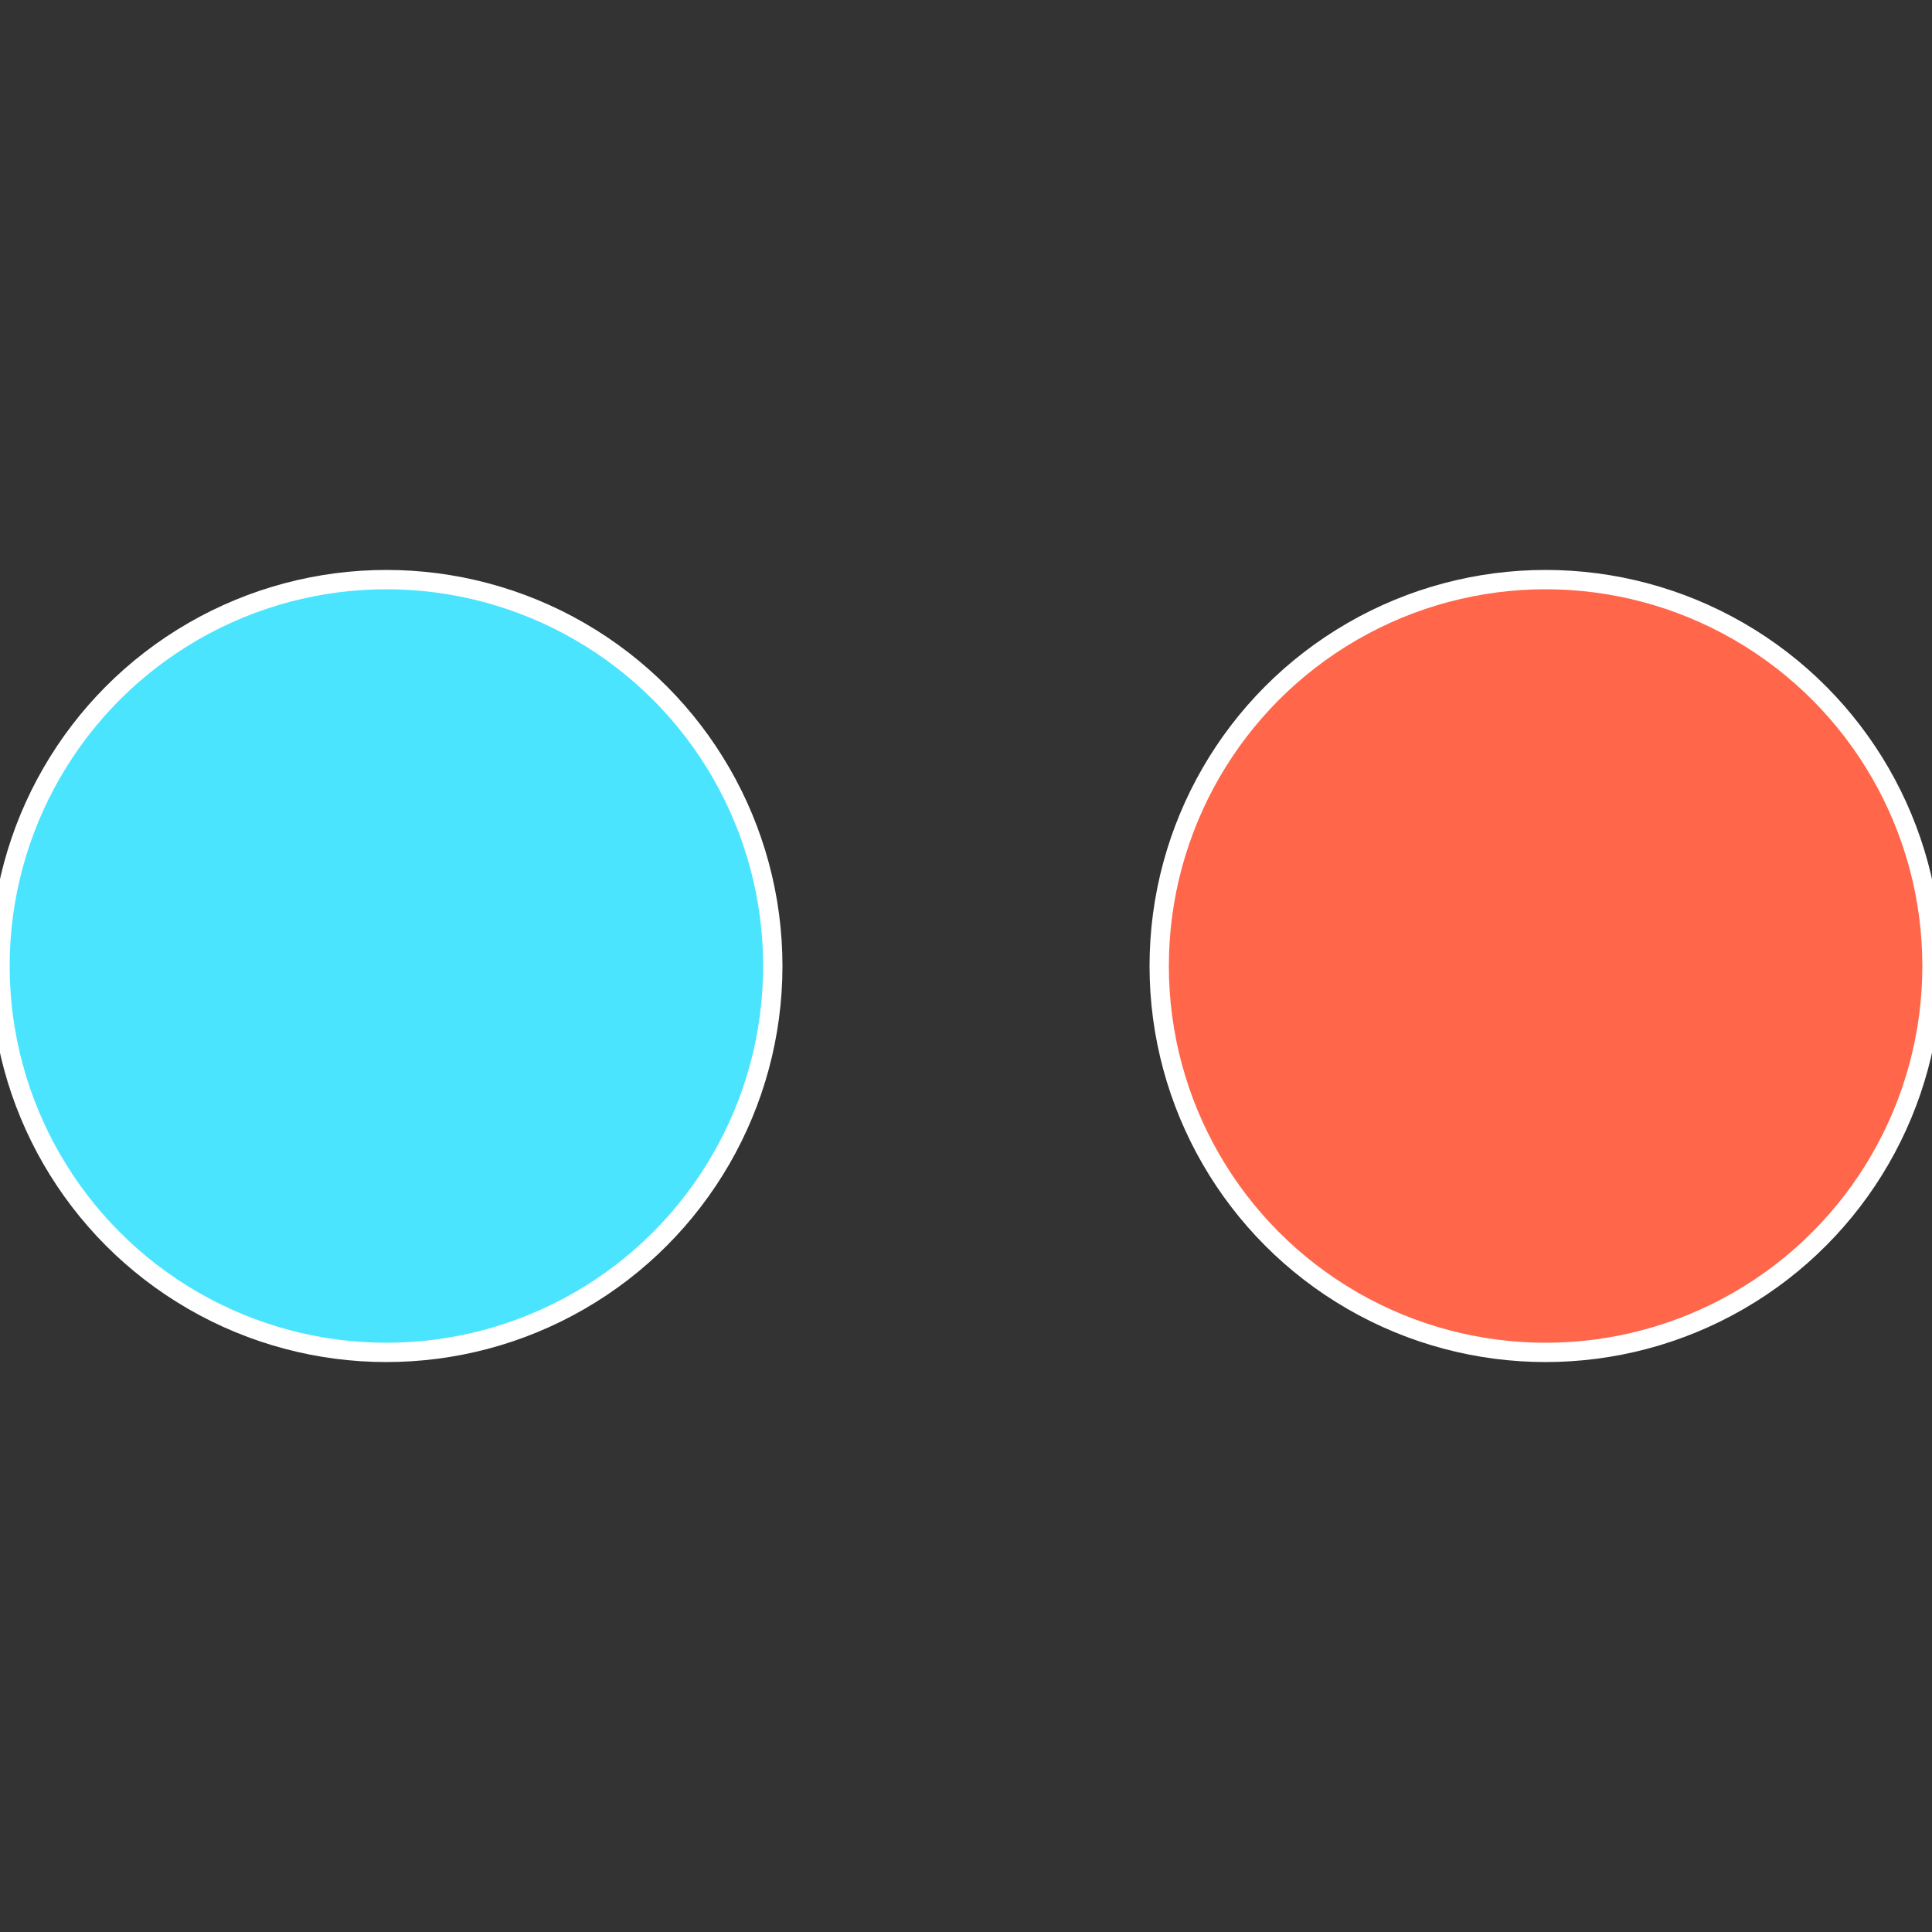 <?xml version="1.0" standalone="no"?>
<svg width="500" height="500" viewBox="-1 -1 2 2" xmlns="http://www.w3.org/2000/svg">
 
                <rect x="-1" y="-1" width="2" height="2" fill="#333333" stroke="none"/>
 
                <circle cx="0.6" cy="0" r="0.4" fill="#ff664a" stroke="#fff" stroke-width="1%" />
             
                <circle cx="-0.6" cy="7.3478807948841E-17" r="0.4" fill="#4ae4ff" stroke="#fff" stroke-width="1%" />
            </svg>
